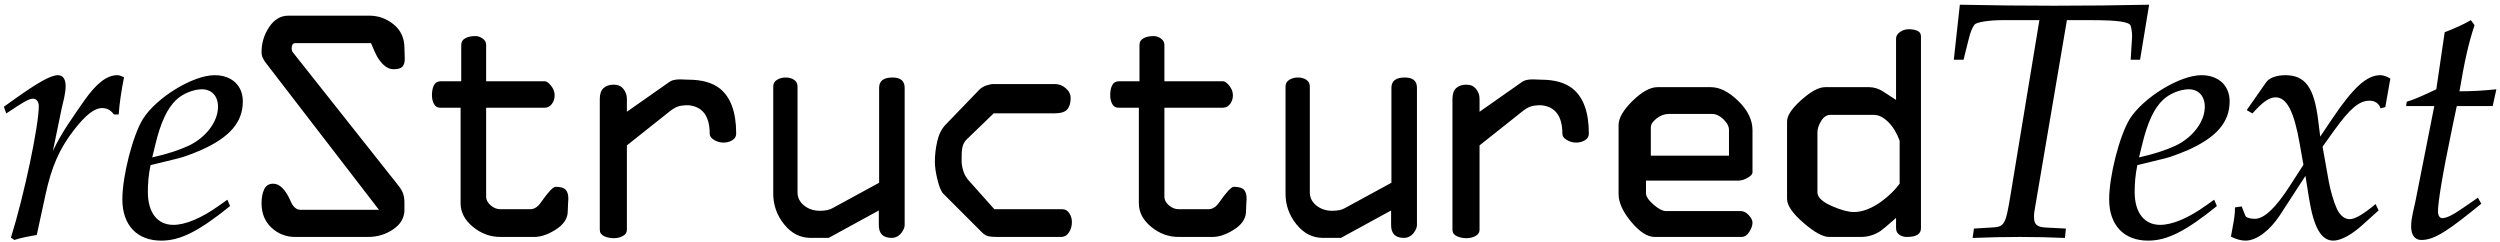 <?xml version="1.0" encoding="UTF-8"?>
<svg width="517px" height="50px" viewBox="0 0 517 50" version="1.1" xmlns="http://www.w3.org/2000/svg" xmlns:xlink="http://www.w3.org/1999/xlink">
    <!-- Generator: Sketch 64 (93537) - https://sketch.com -->
    <title>Artboard</title>
    <desc>Created with Sketch.</desc>
    <g id="Artboard" stroke="none" stroke-width="1" fill="none" fill-rule="evenodd">
        <path d="M2.956,49.625 C4.483,49.139 6.009,48.861 7.606,48.584 L9.41,40.256 C10.659,34.495 12.255,30.817 15.309,26.861 C17.669,23.808 19.542,22.35 21.069,22.35 C22.11,22.35 22.804,22.697 23.568,23.669 L24.539,23.669 C24.747,21.032 25.094,18.811 25.65,15.966 C24.886,15.619 24.609,15.549 24.262,15.549 C22.11,15.549 19.959,17.215 17.46,20.754 C15.101,24.155 12.672,27.486 10.937,31.234 L12.741,22.489 C13.088,20.962 13.574,19.366 13.574,17.77 C13.574,16.382 13.019,15.549 11.978,15.549 C10.52,15.549 7.883,17.007 2.748,20.685 L0.804,22.073 L1.29,23.461 L3.511,22.003 C5.454,20.754 6.218,20.407 6.842,20.407 C7.536,20.407 8.022,21.032 8.022,21.934 C8.022,25.959 5.038,40.256 2.262,49.139 L2.956,49.625 Z M33.353,49.763 C37.309,49.763 41.126,47.82 47.58,42.615 L47.025,41.297 L45.359,42.476 C41.681,45.114 38.35,46.502 35.851,46.502 C32.52,46.502 30.577,43.934 30.577,39.7 C30.577,37.896 30.716,36.161 31.132,34.148 L36.823,32.76 C38.003,32.483 39.807,31.789 41.612,31.025 C47.511,28.388 50.217,25.265 50.217,20.962 C50.217,17.701 47.927,15.549 44.388,15.549 C39.877,15.549 32.312,20.199 29.536,24.641 C27.454,28.041 25.303,36.369 25.303,41.227 C25.303,46.571 28.356,49.763 33.353,49.763 Z M31.479,32.552 L32.104,29.984 C33.214,25.335 34.602,22.35 36.476,20.615 C37.795,19.366 40.015,18.464 41.75,18.464 C43.763,18.464 45.082,19.852 45.082,22.073 C45.082,25.126 42.653,28.388 39.044,30.123 C37.101,31.025 34.602,31.858 31.479,32.552 Z M76.113,49 C78.028,49 79.761,48.476 81.311,47.427 C82.862,46.378 83.637,45.033 83.637,43.391 L83.637,43.391 L83.637,41.886 C83.637,41.248 83.557,40.667 83.398,40.142 C83.238,39.618 82.907,39.036 82.406,38.398 L82.406,38.398 L60.518,10.764 C60.381,10.536 60.313,10.308 60.313,10.08 C60.313,9.305 60.563,8.918 61.065,8.918 L61.065,8.918 L76.729,8.918 C77.23,10.149 77.641,11.061 77.96,11.654 C79.009,13.432 80.149,14.321 81.38,14.321 C82.292,14.321 82.907,14.139 83.227,13.774 C83.546,13.409 83.705,12.885 83.705,12.201 C83.705,11.745 83.683,10.992 83.637,9.944 C83.637,7.892 82.896,6.261 81.414,5.053 C79.932,3.845 78.256,3.24 76.387,3.24 L76.387,3.24 L59.629,3.24 C58.033,3.24 56.71,4.027 55.661,5.6 C54.613,7.173 54.088,8.895 54.088,10.764 C54.088,11.22 54.179,11.642 54.362,12.03 C54.544,12.417 54.841,12.862 55.251,13.364 L55.251,13.364 L78.37,43.391 L62.159,43.391 C61.293,43.391 60.609,42.798 60.107,41.613 C59.059,39.196 57.85,37.988 56.482,37.988 C55.616,37.988 55,38.375 54.635,39.15 C54.271,39.926 54.088,40.883 54.088,42.023 C54.088,44.121 54.772,45.808 56.14,47.085 C57.508,48.362 59.15,49 61.065,49 L61.065,49 L76.113,49 Z M110.516,49 C111.804,49 113.221,48.528 114.766,47.583 C116.526,46.51 117.407,45.222 117.407,43.719 C117.407,43.333 117.428,42.839 117.471,42.238 C117.514,41.637 117.535,41.251 117.535,41.079 C117.535,40.263 117.353,39.651 116.988,39.243 C116.623,38.836 115.925,38.632 114.895,38.632 C114.38,38.632 113.371,39.705 111.868,41.852 C111.224,42.796 110.473,43.268 109.614,43.268 L109.614,43.268 L103.496,43.268 C102.766,43.268 102.09,43 101.468,42.463 C100.845,41.927 100.534,41.336 100.534,40.692 L100.534,40.692 L100.534,22.274 L112.641,22.274 C113.242,22.274 113.736,22.016 114.122,21.501 C114.509,20.986 114.702,20.385 114.702,19.698 C114.702,19.011 114.455,18.356 113.961,17.734 C113.467,17.111 113.027,16.8 112.641,16.8 L112.641,16.8 L100.534,16.8 L100.534,9.265 C100.534,8.75 100.298,8.321 99.825,7.977 C99.353,7.634 98.838,7.462 98.28,7.462 C97.464,7.462 96.777,7.612 96.219,7.913 C95.661,8.213 95.382,8.664 95.382,9.265 L95.382,9.265 L95.382,16.8 L91.196,16.8 C90.509,16.8 90.026,17.068 89.747,17.605 C89.468,18.142 89.328,18.839 89.328,19.698 C89.328,20.385 89.468,20.986 89.747,21.501 C90.026,22.016 90.444,22.274 91.003,22.274 L91.003,22.274 L95.253,22.274 L95.253,42.045 C95.253,43.891 96.101,45.512 97.797,46.907 C99.493,48.302 101.392,49 103.496,49 L103.496,49 L110.516,49 Z M126.934,49.258 C127.621,49.258 128.244,49.107 128.802,48.807 C129.36,48.506 129.639,48.077 129.639,47.519 L129.639,47.519 L129.639,30.066 L138.397,23.111 C139.084,22.553 139.696,22.188 140.233,22.016 C140.769,21.845 141.467,21.759 142.326,21.759 C145.288,22.016 146.769,23.991 146.769,27.684 C146.769,28.156 147.07,28.574 147.671,28.939 C148.272,29.304 148.916,29.487 149.603,29.487 C150.29,29.487 150.902,29.326 151.438,29.004 C151.975,28.682 152.243,28.22 152.243,27.619 C152.243,23.197 151.106,20.084 148.83,18.281 C147.285,17.079 145.116,16.478 142.326,16.478 C141.939,16.478 141.381,16.457 140.651,16.414 C140.179,16.414 139.75,16.457 139.363,16.542 C138.977,16.628 138.612,16.8 138.269,17.058 L138.269,17.058 L129.639,23.111 L129.639,20.406 C129.639,19.677 129.403,19.011 128.931,18.41 C128.458,17.809 127.793,17.508 126.934,17.508 C126.033,17.508 125.324,17.745 124.809,18.217 C124.294,18.689 124.036,19.44 124.036,20.471 L124.036,20.471 L124.036,47.519 C124.036,48.12 124.337,48.56 124.938,48.839 C125.539,49.118 126.204,49.258 126.934,49.258 Z M171.37,49.193 L181.739,43.526 L181.739,46.553 C181.739,48.313 182.619,49.193 184.379,49.193 C185.238,49.193 185.946,48.807 186.504,48.034 C186.891,47.476 187.084,46.982 187.084,46.553 L187.084,46.553 L187.084,18.152 C187.084,16.736 186.247,16.027 184.572,16.027 C182.726,16.027 181.803,16.736 181.803,18.152 L181.803,18.152 L181.803,37.794 L172.465,42.882 C171.95,43.183 171.467,43.376 171.016,43.462 C170.565,43.547 170.082,43.59 169.567,43.59 C168.279,43.59 167.184,43.225 166.283,42.496 C165.381,41.766 164.93,40.864 164.93,39.791 L164.93,39.791 L164.93,17.895 C164.93,17.294 164.694,16.832 164.222,16.51 C163.75,16.188 163.17,16.027 162.483,16.027 C161.796,16.027 161.195,16.188 160.68,16.51 C160.165,16.832 159.907,17.294 159.907,17.895 L159.907,17.895 L159.907,40.048 C159.907,42.41 160.658,44.524 162.161,46.392 C163.664,48.259 165.488,49.193 167.635,49.193 L167.635,49.193 L171.37,49.193 Z M219.413,49 C220.1,49 220.647,48.689 221.055,48.066 C221.463,47.444 221.667,46.725 221.667,45.909 C221.667,45.222 221.484,44.61 221.119,44.073 C220.754,43.537 220.293,43.268 219.735,43.268 L219.735,43.268 L205.631,43.268 L200.35,37.344 C199.835,36.785 199.459,36.131 199.223,35.379 C198.987,34.628 198.869,33.973 198.869,33.415 L198.869,33.415 L198.869,32.32 C198.869,31.29 198.966,30.517 199.159,30.002 C199.352,29.487 199.62,29.079 199.964,28.778 L199.964,28.778 L205.502,23.433 L218.125,23.433 C219.37,23.433 220.228,23.165 220.701,22.628 C221.173,22.092 221.409,21.308 221.409,20.278 C221.409,19.505 221.076,18.829 220.411,18.249 C219.745,17.669 218.983,17.38 218.125,17.38 L218.125,17.38 L205.502,17.38 C205.073,17.38 204.568,17.476 203.989,17.669 C203.409,17.863 202.926,18.152 202.54,18.539 L202.54,18.539 L195.52,25.816 C194.704,26.675 194.136,27.823 193.814,29.261 C193.492,30.7 193.331,32.084 193.331,33.415 C193.331,34.489 193.513,35.755 193.878,37.215 C194.243,38.675 194.64,39.619 195.069,40.048 L195.069,40.048 L203.055,48.034 C203.484,48.463 203.914,48.732 204.343,48.839 C204.772,48.946 205.373,49 206.146,49 L206.146,49 L219.413,49 Z M250.779,49 C252.067,49 253.484,48.528 255.029,47.583 C256.79,46.51 257.67,45.222 257.67,43.719 C257.67,43.333 257.691,42.839 257.734,42.238 C257.777,41.637 257.799,41.251 257.799,41.079 C257.799,40.263 257.616,39.651 257.251,39.243 C256.886,38.836 256.189,38.632 255.158,38.632 C254.643,38.632 253.634,39.705 252.131,41.852 C251.487,42.796 250.736,43.268 249.877,43.268 L249.877,43.268 L243.759,43.268 C243.03,43.268 242.353,43 241.731,42.463 C241.108,41.927 240.797,41.336 240.797,40.692 L240.797,40.692 L240.797,22.274 L252.904,22.274 C253.505,22.274 253.999,22.016 254.385,21.501 C254.772,20.986 254.965,20.385 254.965,19.698 C254.965,19.011 254.718,18.356 254.224,17.734 C253.731,17.111 253.291,16.8 252.904,16.8 L252.904,16.8 L240.797,16.8 L240.797,9.265 C240.797,8.75 240.561,8.321 240.089,7.977 C239.616,7.634 239.101,7.462 238.543,7.462 C237.727,7.462 237.04,7.612 236.482,7.913 C235.924,8.213 235.645,8.664 235.645,9.265 L235.645,9.265 L235.645,16.8 L231.459,16.8 C230.772,16.8 230.289,17.068 230.01,17.605 C229.731,18.142 229.591,18.839 229.591,19.698 C229.591,20.385 229.731,20.986 230.01,21.501 C230.289,22.016 230.708,22.274 231.266,22.274 L231.266,22.274 L235.516,22.274 L235.516,42.045 C235.516,43.891 236.364,45.512 238.06,46.907 C239.756,48.302 241.656,49 243.759,49 L243.759,49 L250.779,49 Z M277.312,49.193 L287.68,43.526 L287.68,46.553 C287.68,48.313 288.56,49.193 290.321,49.193 C291.179,49.193 291.888,48.807 292.446,48.034 C292.832,47.476 293.025,46.982 293.025,46.553 L293.025,46.553 L293.025,18.152 C293.025,16.736 292.188,16.027 290.514,16.027 C288.668,16.027 287.745,16.736 287.745,18.152 L287.745,18.152 L287.745,37.794 L278.407,42.882 C277.891,43.183 277.408,43.376 276.958,43.462 C276.507,43.547 276.024,43.59 275.509,43.59 C274.221,43.59 273.126,43.225 272.224,42.496 C271.323,41.766 270.872,40.864 270.872,39.791 L270.872,39.791 L270.872,17.895 C270.872,17.294 270.636,16.832 270.163,16.51 C269.691,16.188 269.112,16.027 268.425,16.027 C267.738,16.027 267.137,16.188 266.621,16.51 C266.106,16.832 265.849,17.294 265.849,17.895 L265.849,17.895 L265.849,40.048 C265.849,42.41 266.6,44.524 268.103,46.392 C269.605,48.259 271.43,49.193 273.577,49.193 L273.577,49.193 L277.312,49.193 Z M303.265,49.258 C303.952,49.258 304.574,49.107 305.133,48.807 C305.691,48.506 305.97,48.077 305.97,47.519 L305.97,47.519 L305.97,30.066 L314.728,23.111 C315.415,22.553 316.027,22.188 316.564,22.016 C317.1,21.845 317.798,21.759 318.657,21.759 C321.619,22.016 323.1,23.991 323.1,27.684 C323.1,28.156 323.401,28.574 324.002,28.939 C324.603,29.304 325.247,29.487 325.934,29.487 C326.621,29.487 327.233,29.326 327.769,29.004 C328.306,28.682 328.574,28.22 328.574,27.619 C328.574,23.197 327.436,20.084 325.161,18.281 C323.615,17.079 321.447,16.478 318.657,16.478 C318.27,16.478 317.712,16.457 316.982,16.414 C316.51,16.414 316.081,16.457 315.694,16.542 C315.308,16.628 314.943,16.8 314.599,17.058 L314.599,17.058 L305.97,23.111 L305.97,20.406 C305.97,19.677 305.734,19.011 305.261,18.41 C304.789,17.809 304.124,17.508 303.265,17.508 C302.363,17.508 301.655,17.745 301.14,18.217 C300.625,18.689 300.367,19.44 300.367,20.471 L300.367,20.471 L300.367,47.519 C300.367,48.12 300.668,48.56 301.269,48.839 C301.87,49.118 302.535,49.258 303.265,49.258 Z M360.161,49 C360.762,49 361.288,48.657 361.738,47.97 C362.189,47.283 362.415,46.639 362.415,46.038 C362.415,45.565 362.157,45.05 361.642,44.492 C361.127,43.934 360.59,43.655 360.032,43.655 L360.032,43.655 L344.576,43.655 C343.846,43.655 342.966,43.204 341.935,42.302 C340.905,41.401 340.39,40.607 340.39,39.92 L340.39,39.92 L340.39,37.344 L359.581,37.344 C360.139,37.344 360.751,37.15 361.416,36.764 C362.082,36.378 362.415,36.013 362.415,35.669 L362.415,35.669 L362.415,26.911 C362.415,24.807 361.438,22.8 359.484,20.889 C357.531,18.979 355.631,18.024 353.785,18.024 L353.785,18.024 L342.773,18.024 C341.27,18.024 339.553,18.968 337.621,20.857 C335.689,22.746 334.723,24.421 334.723,25.88 L334.723,25.88 L334.723,40.113 C334.723,41.873 335.592,43.794 337.331,45.877 C339.07,47.959 340.69,49 342.193,49 L342.193,49 L360.161,49 Z M357.554,32.192 L341.39,32.192 L341.39,26.331 C341.39,25.73 341.787,25.118 342.581,24.496 C343.375,23.873 344.223,23.562 345.125,23.562 L345.125,23.562 L354.077,23.562 C354.849,23.562 355.622,23.927 356.395,24.657 C357.168,25.387 357.554,26.138 357.554,26.911 L357.554,26.911 L357.554,32.192 Z M384.826,49 C386.286,49 387.638,48.592 388.883,47.776 C389.269,47.519 390.343,46.617 392.103,45.072 L392.103,45.072 L392.103,47.197 C392.103,47.755 392.318,48.195 392.747,48.517 C393.176,48.839 393.713,49 394.357,49 C396.289,49 397.255,48.399 397.255,47.197 L397.255,47.197 L397.255,7.526 C397.255,6.968 397.008,6.582 396.514,6.367 C396.021,6.153 395.43,6.045 394.743,6.045 C394.056,6.045 393.445,6.238 392.908,6.625 C392.371,7.011 392.103,7.462 392.103,7.977 L392.103,7.977 L392.103,20.664 C391.244,20.106 390.353,19.526 389.43,18.925 C388.507,18.324 387.531,18.024 386.5,18.024 L386.5,18.024 L377.42,18.024 C376.132,18.024 374.5,18.904 372.525,20.664 C370.55,22.424 369.563,23.905 369.563,25.108 L369.563,25.108 L369.563,41.143 C369.563,42.474 370.69,44.116 372.944,46.07 C375.198,48.023 376.969,49 378.257,49 L378.257,49 L384.826,49 Z M383.379,43.848 C382.262,43.848 380.803,43.462 378.999,42.689 C376.896,41.787 375.844,40.821 375.844,39.791 L375.844,39.791 L375.844,27.362 C375.844,26.632 376.101,25.848 376.617,25.011 C377.132,24.174 377.776,23.755 378.549,23.755 L378.549,23.755 L387.5,23.755 C388.488,23.755 389.475,24.238 390.463,25.204 C391.45,26.17 392.244,27.469 392.845,29.1 L392.845,29.1 L392.845,37.988 C391.901,39.276 390.677,40.478 389.175,41.594 C387.114,43.097 385.182,43.848 383.379,43.848 Z M427.019,49.208 L427.228,47.265 L423.133,47.057 C421.329,46.987 420.635,46.432 420.635,44.975 C420.635,44.281 420.635,44.003 420.912,42.546 L427.436,4.168 L432.502,4.168 C437.915,4.168 440.414,4.515 440.622,5.347 C440.83,5.903 440.969,7.221 440.899,7.915 L440.622,12.357 L442.565,12.357 L444.439,0.975 C437.915,1.114 431.392,1.183 424.868,1.183 C418.344,1.183 411.821,1.114 405.297,0.975 L404.048,12.357 L406.061,12.357 L407.102,8.193 C407.449,6.666 407.934,5.556 408.351,5.07 C408.767,4.584 411.404,4.168 413.972,4.168 L421.745,4.168 L415.777,40.325 C414.736,46.64 414.527,46.918 411.751,47.057 L408.212,47.265 L407.934,49.208 C411.196,49.069 414.527,49 417.789,49 C420.912,49 423.966,49.069 427.019,49.208 Z M444.225,49.763 C448.18,49.763 451.997,47.82 458.452,42.615 L457.896,41.297 L456.231,42.476 C452.553,45.114 449.221,46.502 446.723,46.502 C443.392,46.502 441.449,43.934 441.449,39.7 C441.449,37.896 441.587,36.161 442.004,34.148 L447.695,32.76 C448.874,32.483 450.679,31.789 452.483,31.025 C458.382,28.388 461.089,25.265 461.089,20.962 C461.089,17.701 458.799,15.549 455.259,15.549 C450.748,15.549 443.184,20.199 440.408,24.641 C438.326,28.041 436.174,36.369 436.174,41.227 C436.174,46.571 439.228,49.763 444.225,49.763 Z M442.351,32.552 L442.975,29.984 C444.086,25.335 445.474,22.35 447.348,20.615 C448.666,19.366 450.887,18.464 452.622,18.464 C454.635,18.464 455.953,19.852 455.953,22.073 C455.953,25.126 453.524,28.388 449.915,30.123 C447.972,31.025 445.474,31.858 442.351,32.552 Z M482.527,49.763 C484.054,49.763 486.275,48.584 488.496,46.571 L491.896,43.517 L491.272,42.199 C488.773,44.281 487.038,45.322 485.928,45.322 C484.887,45.322 483.985,44.628 483.291,43.24 C482.666,41.921 481.903,39.353 481.556,37.341 L480.307,30.331 L482.736,26.931 C485.997,22.42 487.871,20.824 490.023,20.824 C491.133,20.824 491.966,21.379 492.313,22.42 L493.284,22.142 L494.325,16.243 C493.493,15.757 492.868,15.549 492.243,15.549 C489.467,15.549 486.691,18.048 482.389,24.432 L479.821,28.249 L479.404,24.918 C478.572,18.048 476.698,15.549 472.603,15.549 C470.799,15.549 469.272,16.104 468.647,17.007 L464.622,22.767 L465.802,23.461 C467.884,21.101 469.272,20.13 470.591,20.13 C472.881,20.13 474.408,22.975 475.587,29.776 L476.351,34.079 L473.575,38.382 C470.591,43.032 468.231,45.252 466.288,45.252 C465.247,45.252 464.483,44.975 464.345,44.628 L463.581,42.685 L462.193,42.893 C462.193,44.281 462.054,45.183 461.638,47.404 C461.499,48.237 461.43,48.445 461.36,48.931 C462.401,49.486 463.512,49.763 464.345,49.763 C466.635,49.763 469.341,47.751 471.493,44.489 L476.767,36.369 L477.531,41.158 C478.502,47.057 480.029,49.763 482.527,49.763 Z M500.704,49.625 C503.133,49.625 505.493,48.237 510.975,43.864 C512.225,42.893 511.808,43.17 513.127,42.129 L512.433,40.88 L509.31,43.032 C507.228,44.489 505.909,45.114 505.076,45.114 C504.521,45.114 504.174,44.558 504.174,43.726 C504.174,41.921 505.007,36.508 507.158,26.237 L508.061,21.934 L515.486,21.934 L516.25,18.464 C513.613,18.742 511.253,18.88 508.616,18.88 C509.726,12.357 510.49,8.956 511.739,5.209 L510.975,4.168 C509.587,5 507.714,5.833 505.562,6.666 L503.827,18.464 C500.774,19.921 498.969,20.685 497.72,21.032 L497.581,21.934 L503.411,21.934 L499.524,41.574 C499.177,43.309 498.622,45.044 498.622,46.849 C498.622,48.584 499.386,49.625 500.704,49.625 Z" id="reStructuredText" fill="#000000" fill-rule="nonzero"></path>
    </g>
</svg>